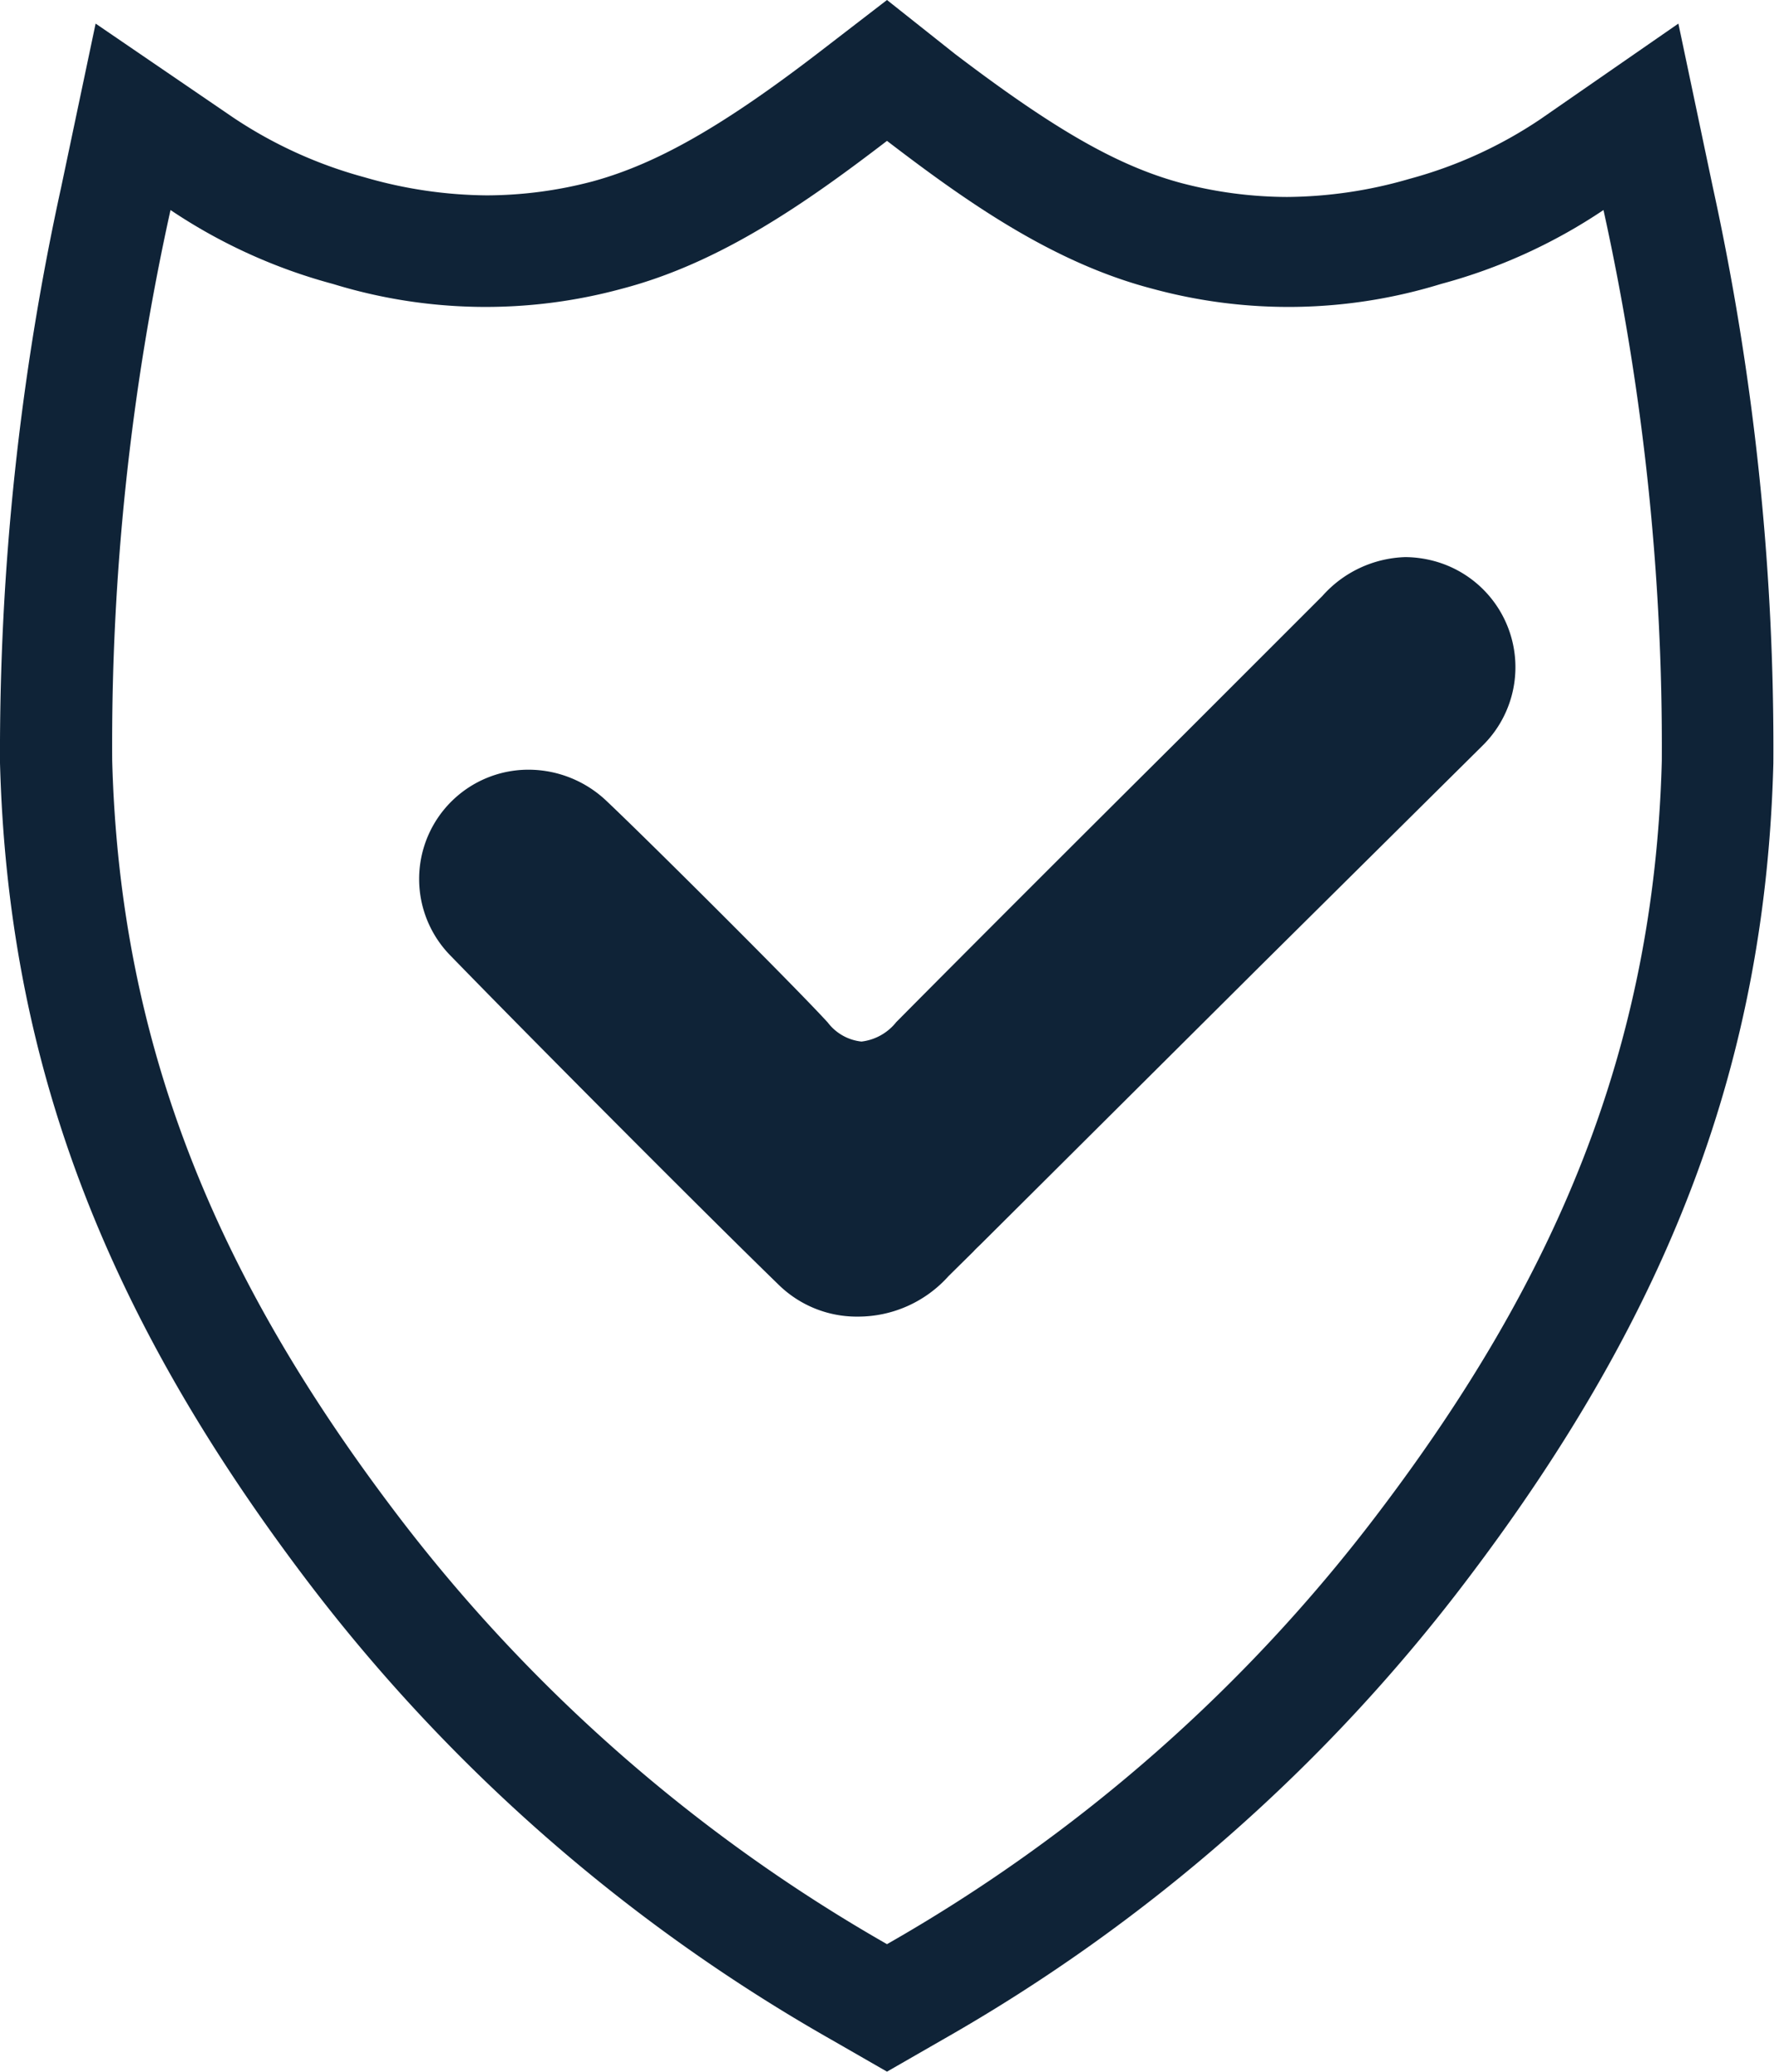 <svg xmlns="http://www.w3.org/2000/svg" viewBox="0 0 55.66 65"><defs><style>.cls-1{fill:#0f2337;}</style></defs><g id="Ebene_2" data-name="Ebene 2"><g id="Ńëîé_1" data-name="Ńëîé 1"><path class="cls-1" d="M53.74,5.87,52.66.74l-4.33,3a13.76,13.76,0,0,1-4.1,1.87,14,14,0,0,1-3.85.57,13.19,13.19,0,0,1-3.33-.44c-2-.54-4-1.7-7.09-4.05L27.83,0,25.7,1.64C22.63,4,20.57,5.15,18.6,5.69a13.13,13.13,0,0,1-3.33.44,14.07,14.07,0,0,1-3.84-.57A13.94,13.94,0,0,1,7.32,3.69L3,.74,1.92,5.87A82.8,82.8,0,0,0,0,23.94C.25,33.2,3.2,41.08,9.57,49.51A54.31,54.31,0,0,0,26.09,64l1.74,1,1.74-1a54.28,54.28,0,0,0,16.51-14.5c6.38-8.43,9.32-16.3,9.56-25.55A82.24,82.24,0,0,0,53.74,5.87Zm-1.6,18c-.24,9.07-3.36,16.29-8.85,23.54A51,51,0,0,1,27.83,61,51.2,51.2,0,0,1,12.36,47.39c-5.48-7.25-8.6-14.47-8.84-23.54A77.63,77.63,0,0,1,5.35,6.59a17.06,17.06,0,0,0,5.1,2.32,16.28,16.28,0,0,0,9.06.15c3.1-.81,5.8-2.71,8.32-4.64,2.52,1.93,5.22,3.83,8.33,4.64a16.24,16.24,0,0,0,9.05-.15,17.06,17.06,0,0,0,5.1-2.32A78.23,78.23,0,0,1,52.14,23.85Z"/><path class="cls-1" d="M30.54,39.27c.07-.08.16-.16.23-.23l8.74-8.7,7-6.94a3.45,3.45,0,0,0-1.42-5.77,3.57,3.57,0,0,0-1-.15,3.62,3.62,0,0,0-2.6,1.22l-4.37,4.37c-3.2,3.18-6.82,6.8-9,9a1.64,1.64,0,0,1-1.09.61,1.53,1.53,0,0,1-1.06-.6c-1.11-1.21-5.62-5.7-6.92-6.93a3.56,3.56,0,0,0-2.45-1A3.43,3.43,0,0,0,14.15,30c2.33,2.4,7.9,8,10.28,10.31a3.5,3.5,0,0,0,2.48,1,3.81,3.81,0,0,0,2.85-1.27Z"/></g></g></svg>